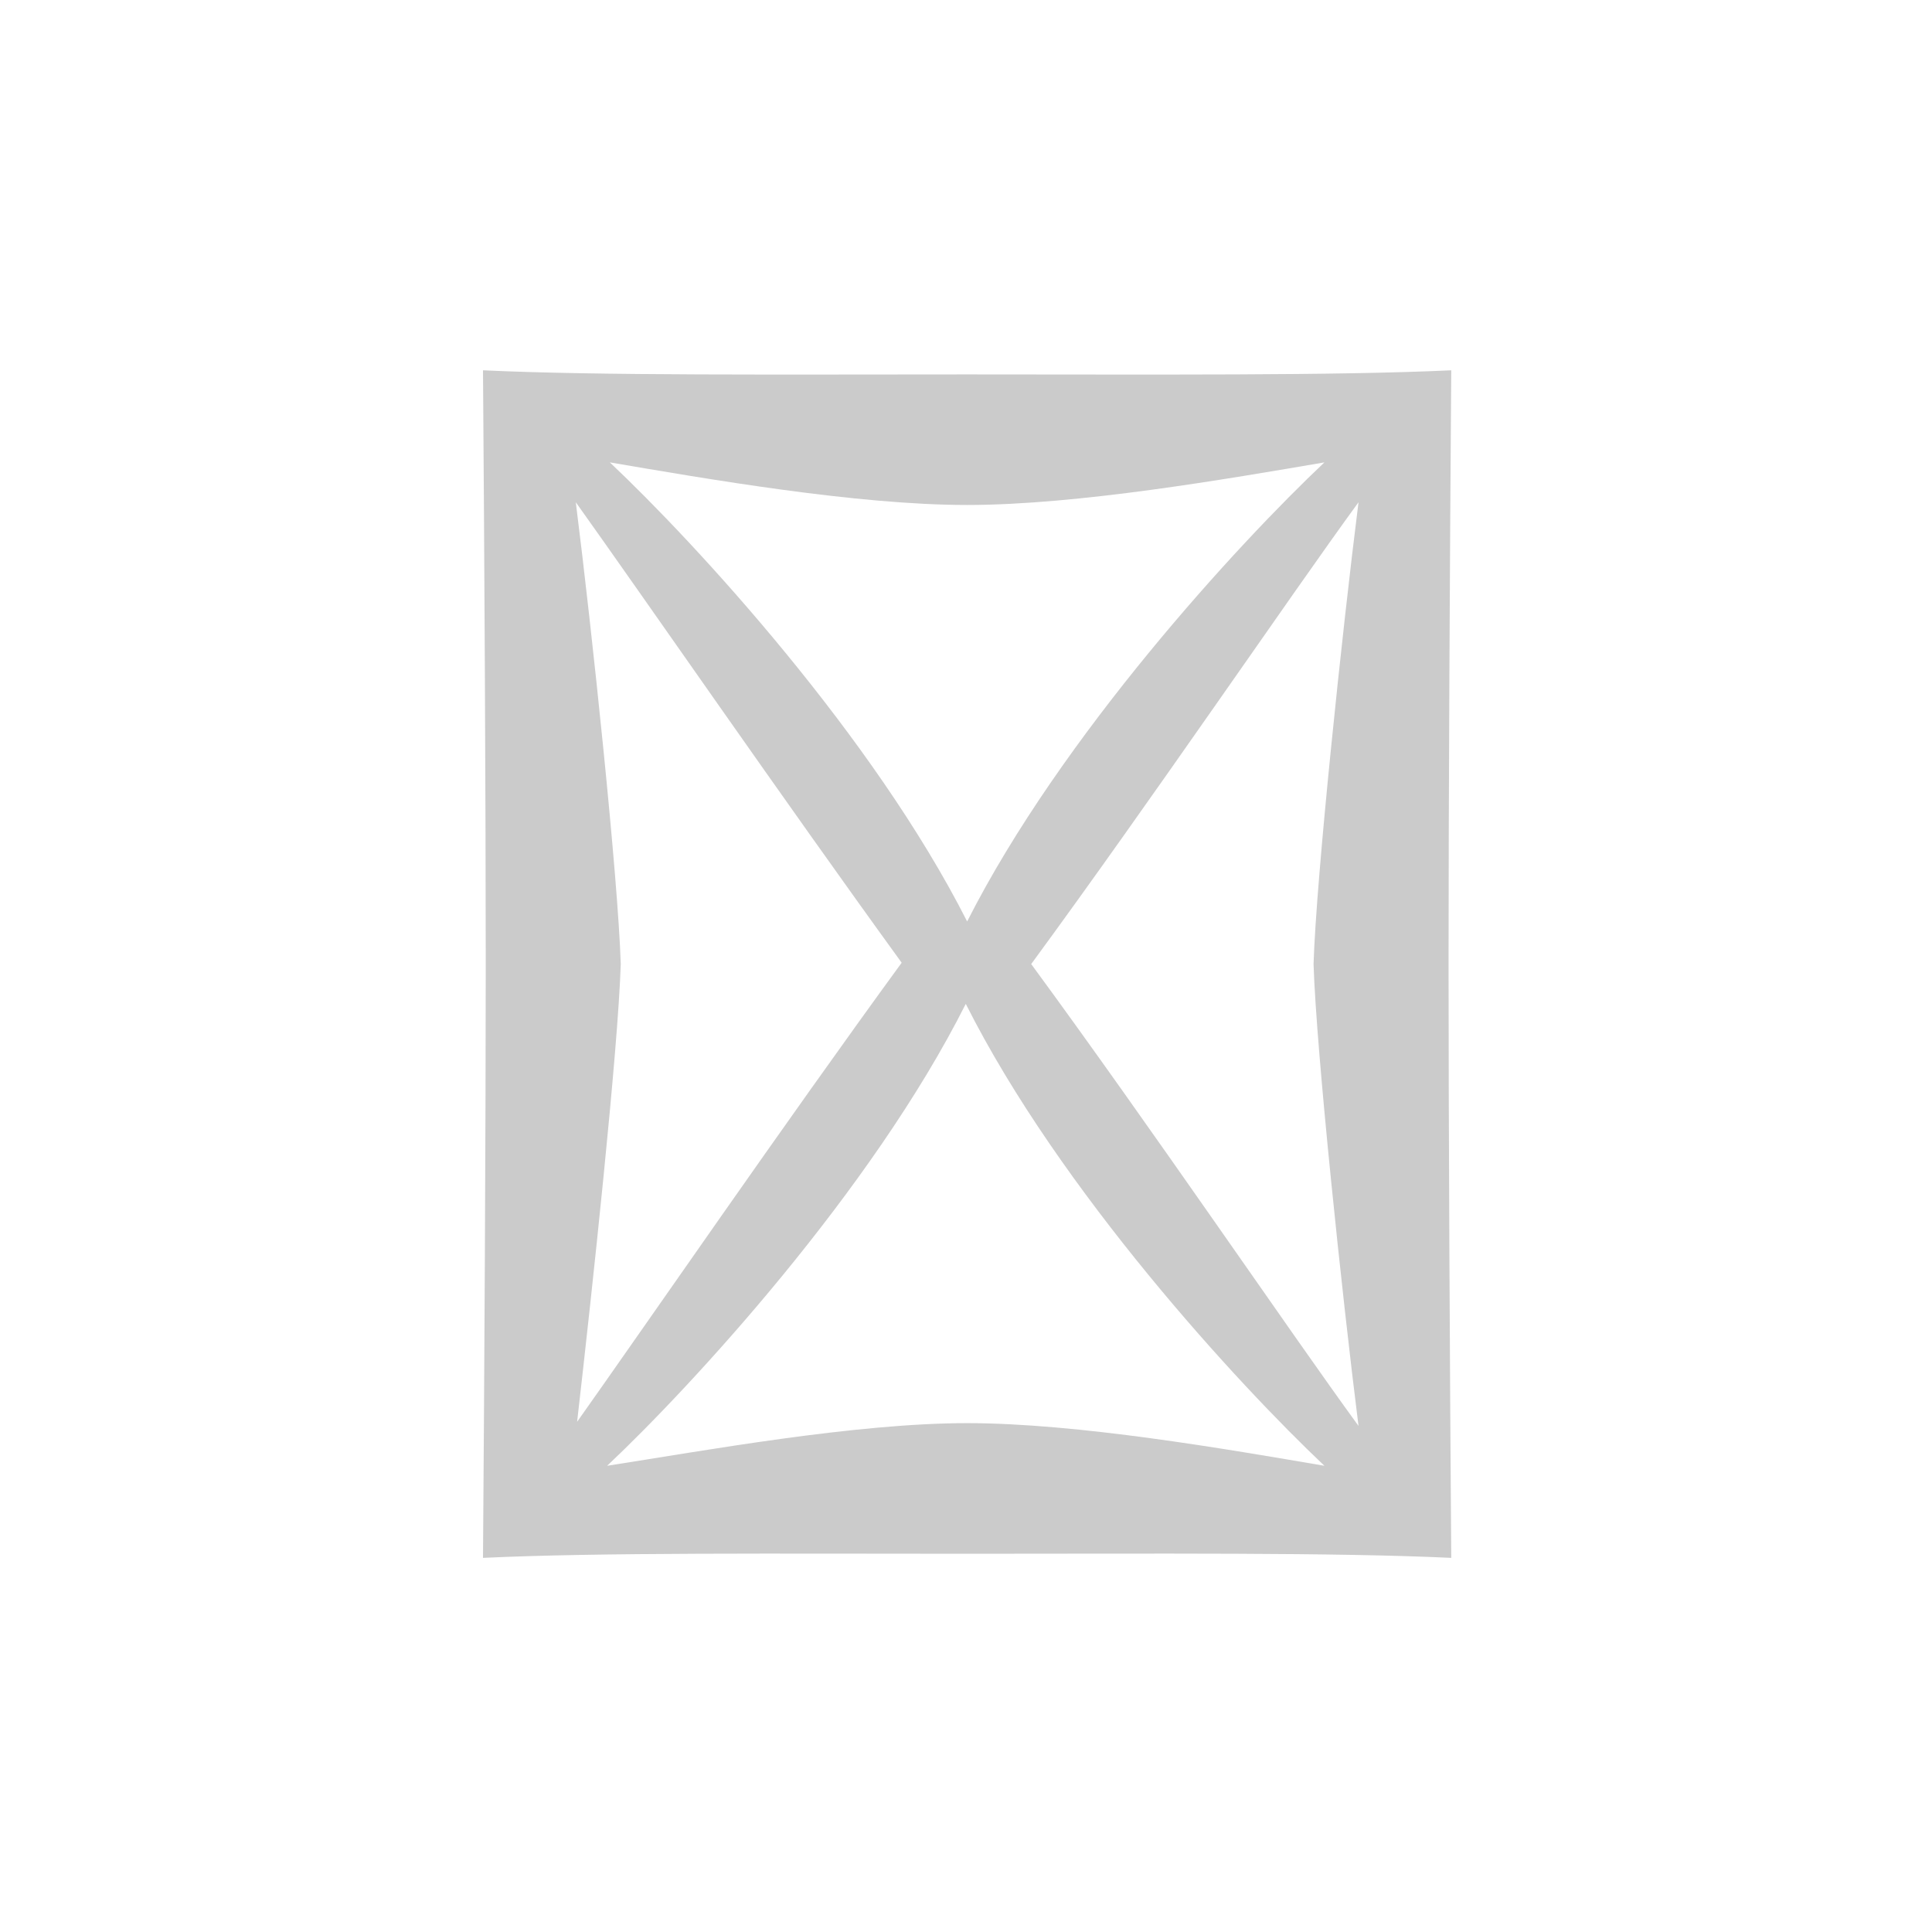 <?xml version="1.0" encoding="UTF-8"?>
<svg width="480px" height="480px" viewBox="0 0 480 480" version="1.1" xmlns="http://www.w3.org/2000/svg" xmlns:xlink="http://www.w3.org/1999/xlink" style="background: #EEEEEE;">
    <!-- Generator: Sketch 44.1 (41455) - http://www.bohemiancoding.com/sketch -->
    <title>not defined</title>
    <defs></defs>
    <g id="Page-1" stroke="none" stroke-width="1" fill="none" fill-rule="evenodd">
        <g id="fallback-type" fill="#CBCBCB">
            <g id="Group-3" transform="translate(120, 92)">
                <path d="M217.519,32.783 C200.578,55.993 166.024,106.874 136.2,147.518 C166.024,188.148 200.578,239.043 217.519,262.266 C213.462,230.159 207.02,169.041 206.348,147.518 C207.02,126.007 213.462,64.862 217.519,32.783 M31.511,22.878 C52.851,43.006 96.904,90.82 120.286,136.935 C143.656,90.82 187.708,43.006 209.048,22.878 C184.994,26.981 147.727,33.46 120.286,33.46 C92.833,33.46 55.579,26.981 31.511,22.878 M209.048,272.171 C187.708,252.015 143.313,203.883 119.944,157.409 C96.561,203.883 51.851,252.374 30.839,272.171 C54.894,268.427 92.504,261.575 120.286,261.575 C147.727,261.575 184.994,268.068 209.048,272.171 M23.383,261.243 C40.324,237.343 74.878,187.125 104.017,147.186 C74.535,106.528 39.639,55.993 23.054,32.783 C27.111,64.862 33.553,126.007 34.225,147.518 C33.553,169.041 27.111,228.792 23.383,261.243 M240.559,0 C240.217,45.41 239.888,108.255 239.888,147.518 C239.888,186.794 240.217,249.611 240.559,295.049 C211.762,293.681 166.696,294.027 120.286,294.027 C73.863,294.027 28.797,293.681 0,295.049 C0.343,249.611 0.685,186.794 0.685,147.518 C0.685,108.255 0.343,45.41 0,0 C28.797,1.354 73.863,1.022 120.286,1.022 C166.696,1.022 211.762,1.354 240.559,0" id="Fill-29"></path>
            </g>
        </g>
    </g>
</svg>